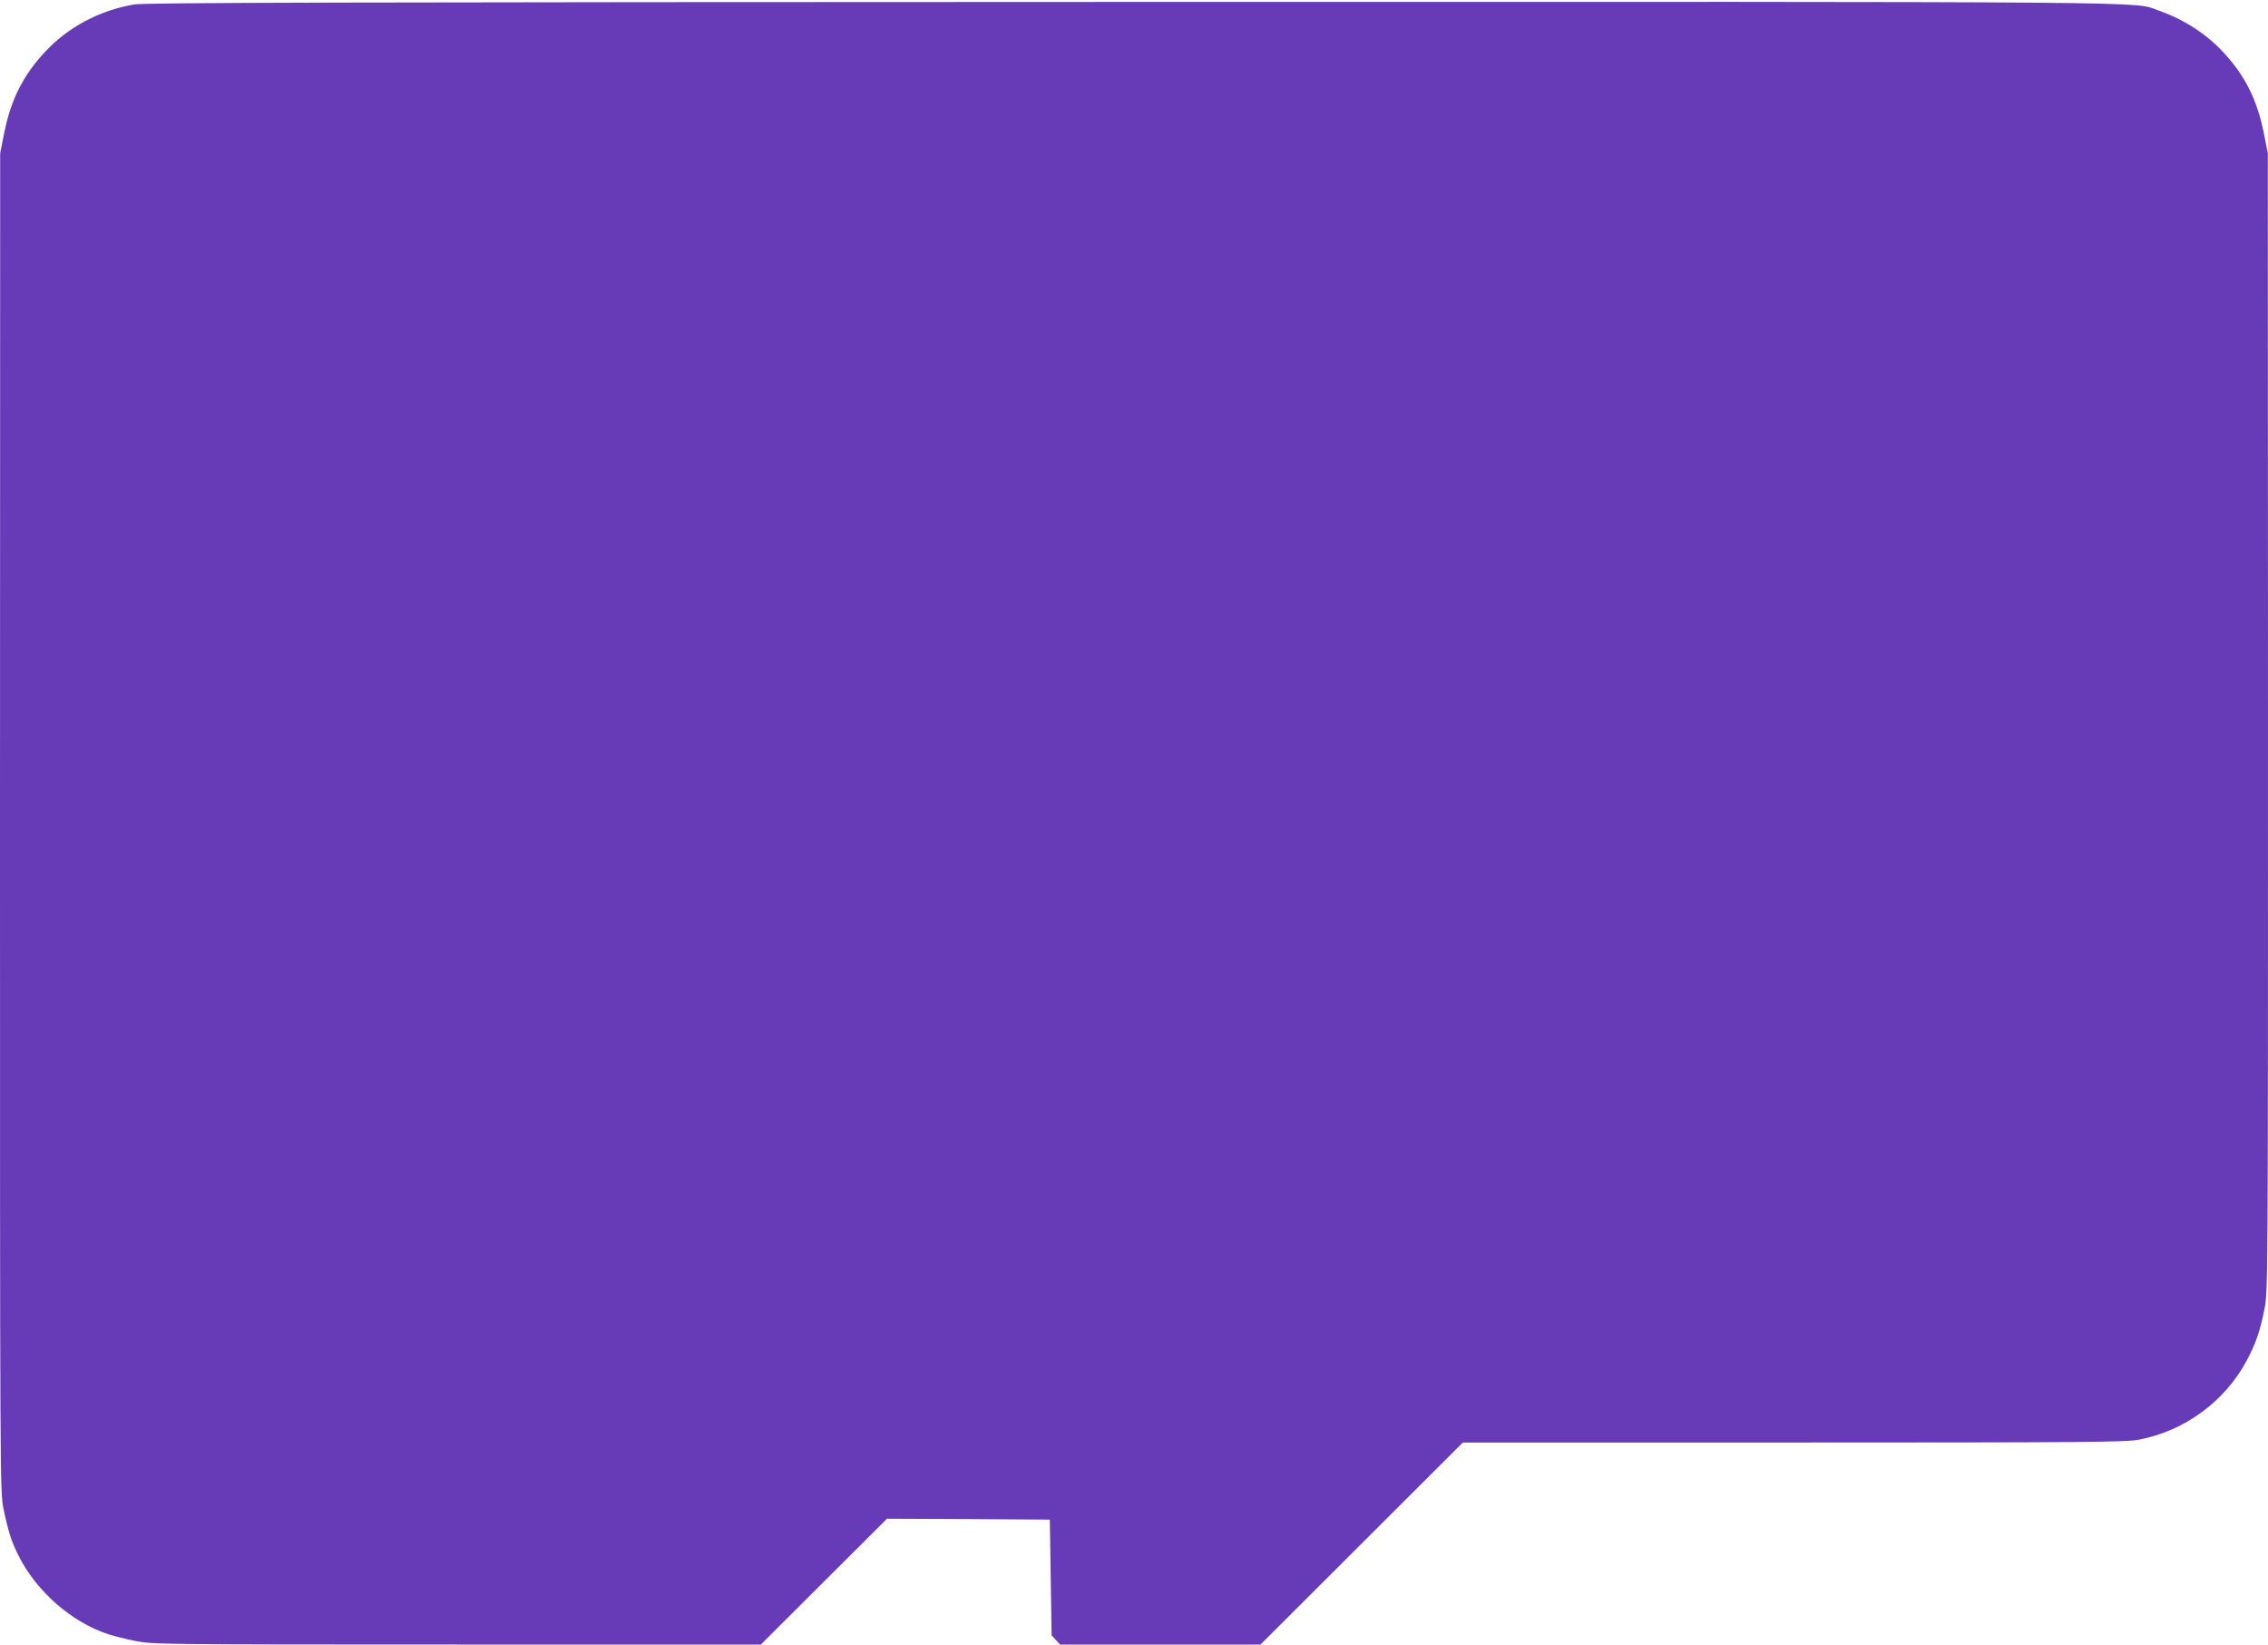 <?xml version="1.0" standalone="no"?>
<!DOCTYPE svg PUBLIC "-//W3C//DTD SVG 20010904//EN"
 "http://www.w3.org/TR/2001/REC-SVG-20010904/DTD/svg10.dtd">
<svg version="1.0" xmlns="http://www.w3.org/2000/svg"
 width="1280pt" height="928pt" viewBox="0 0 1280 928"
 preserveAspectRatio="xMidYMid meet">
<g transform="translate(0,928) scale(0.1,-0.1)"
fill="#673ab7" stroke="none">
<path d="M758 9255 c-195 -33 -373 -127 -503 -267 -124 -132 -193 -269 -231
-457 l-23 -116 -1 -3775 c0 -3741 0 -3776 20 -3875 25 -122 44 -182 83 -260
102 -206 302 -380 512 -448 28 -9 95 -26 150 -37 98 -19 138 -20 1814 -20
l1715 0 356 355 356 355 459 -2 460 -3 5 -327 5 -326 24 -26 24 -26 566 0 565
0 571 570 571 570 1866 0 c1660 0 1875 2 1949 16 257 49 484 214 608 445 51
95 76 166 101 292 20 98 20 145 20 3311 l-1 3211 -23 116 c-38 188 -107 325
-231 457 -96 103 -224 185 -364 233 -149 52 188 49 -5791 48 -4489 -1 -5570
-4 -5632 -14z"/>
</g>
</svg>
